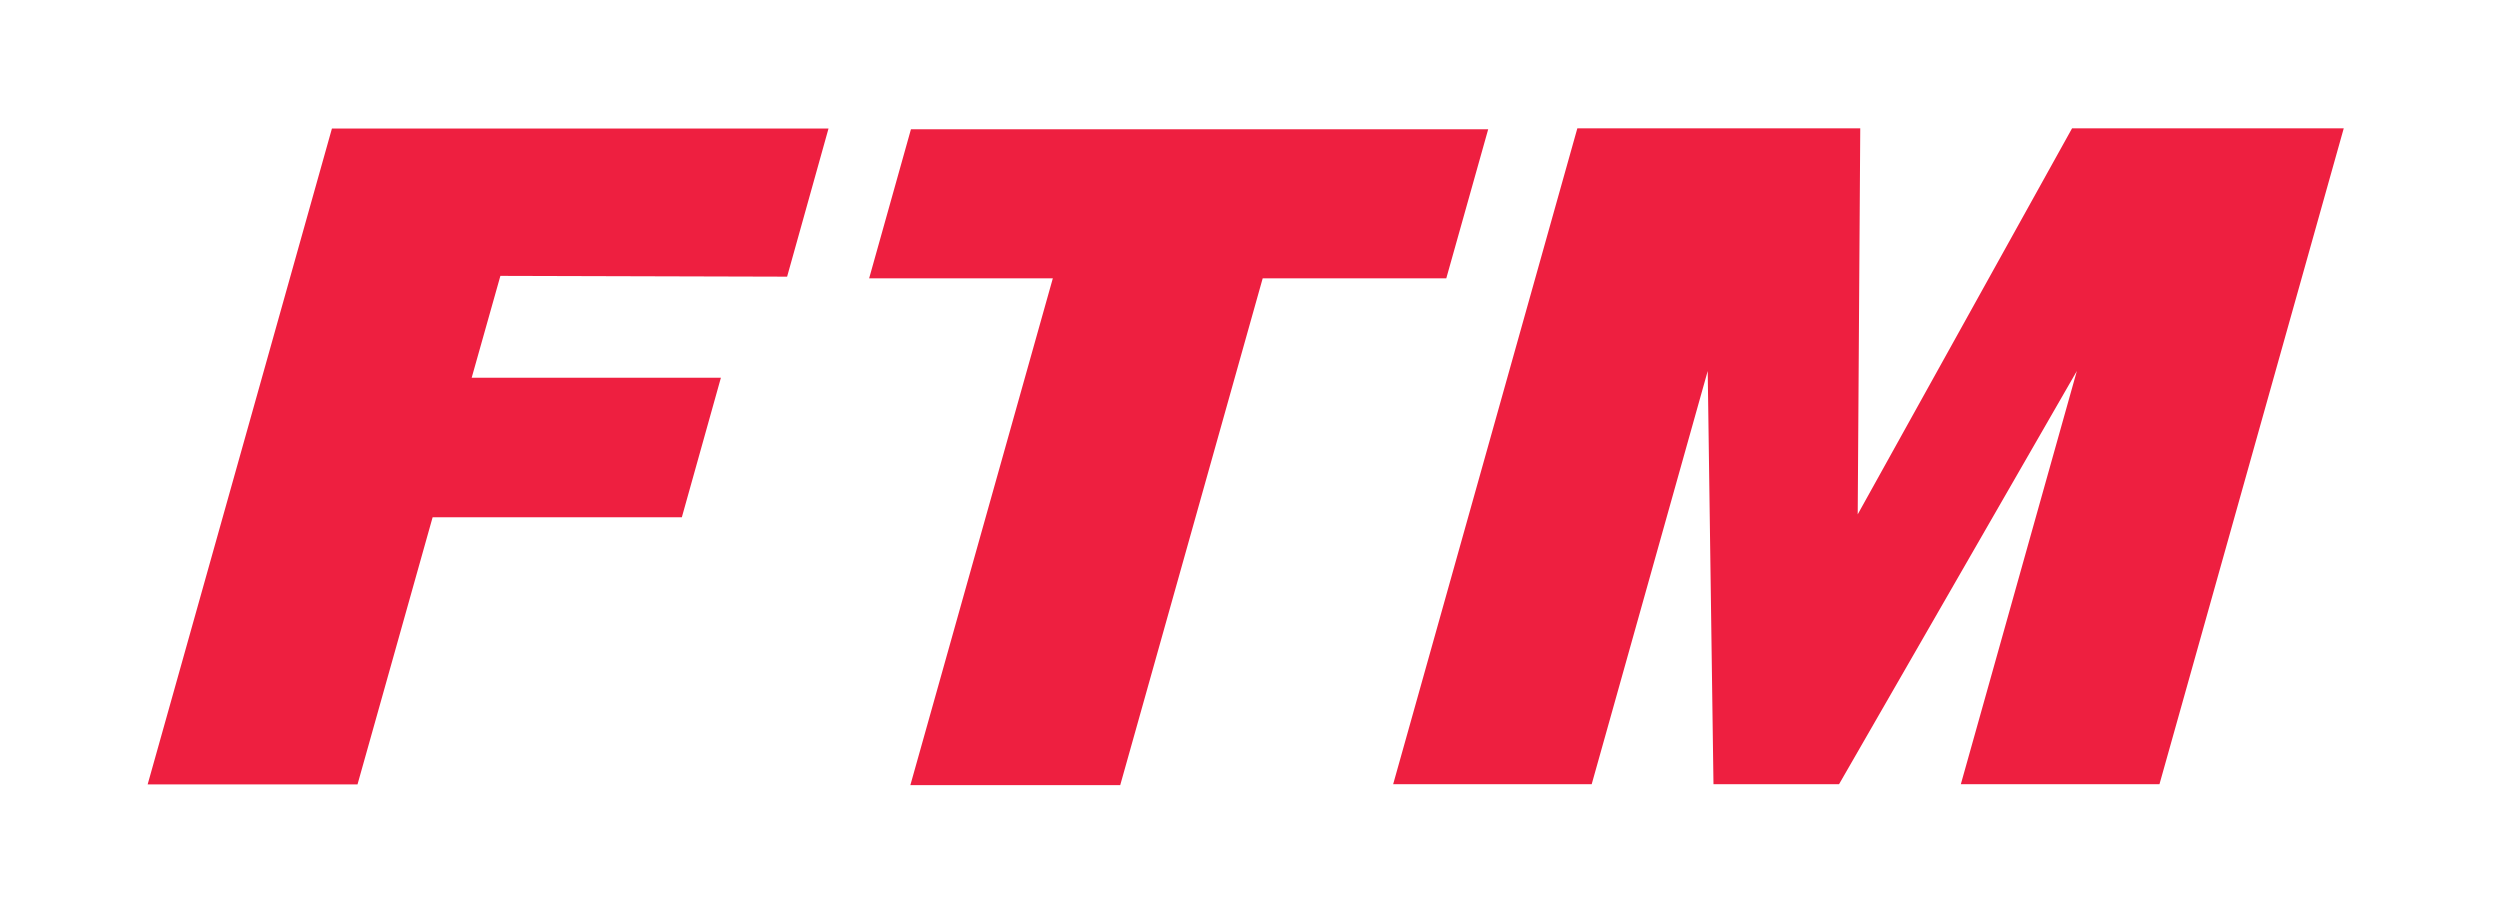 <?xml version="1.0" encoding="UTF-8"?> <svg xmlns="http://www.w3.org/2000/svg" width="256" height="94" viewBox="0 0 256 94" fill="none"><path d="M142.66 80.3H162.99L174.87 37.99L175.46 80.3H188.32L212.67 37.99L200.79 80.3H221.13L240 13.14H212.18L190.23 52.67L190.49 13.14H161.52L142.66 80.3Z" fill="#EE1F40"></path><path d="M80.6 28.33L84.84 13.16H33.99L15.12 80.32H36.61L44.3 52.97H69.82L73.82 38.68H48.3L51.24 28.25L80.6 28.33Z" fill="#EE1F40"></path><path d="M152.39 13.24H93.28L89 28.5H107.81L93.22 80.4H114.71L129.3 28.5H148.1L152.39 13.24Z" fill="#EE1F40"></path></svg> 